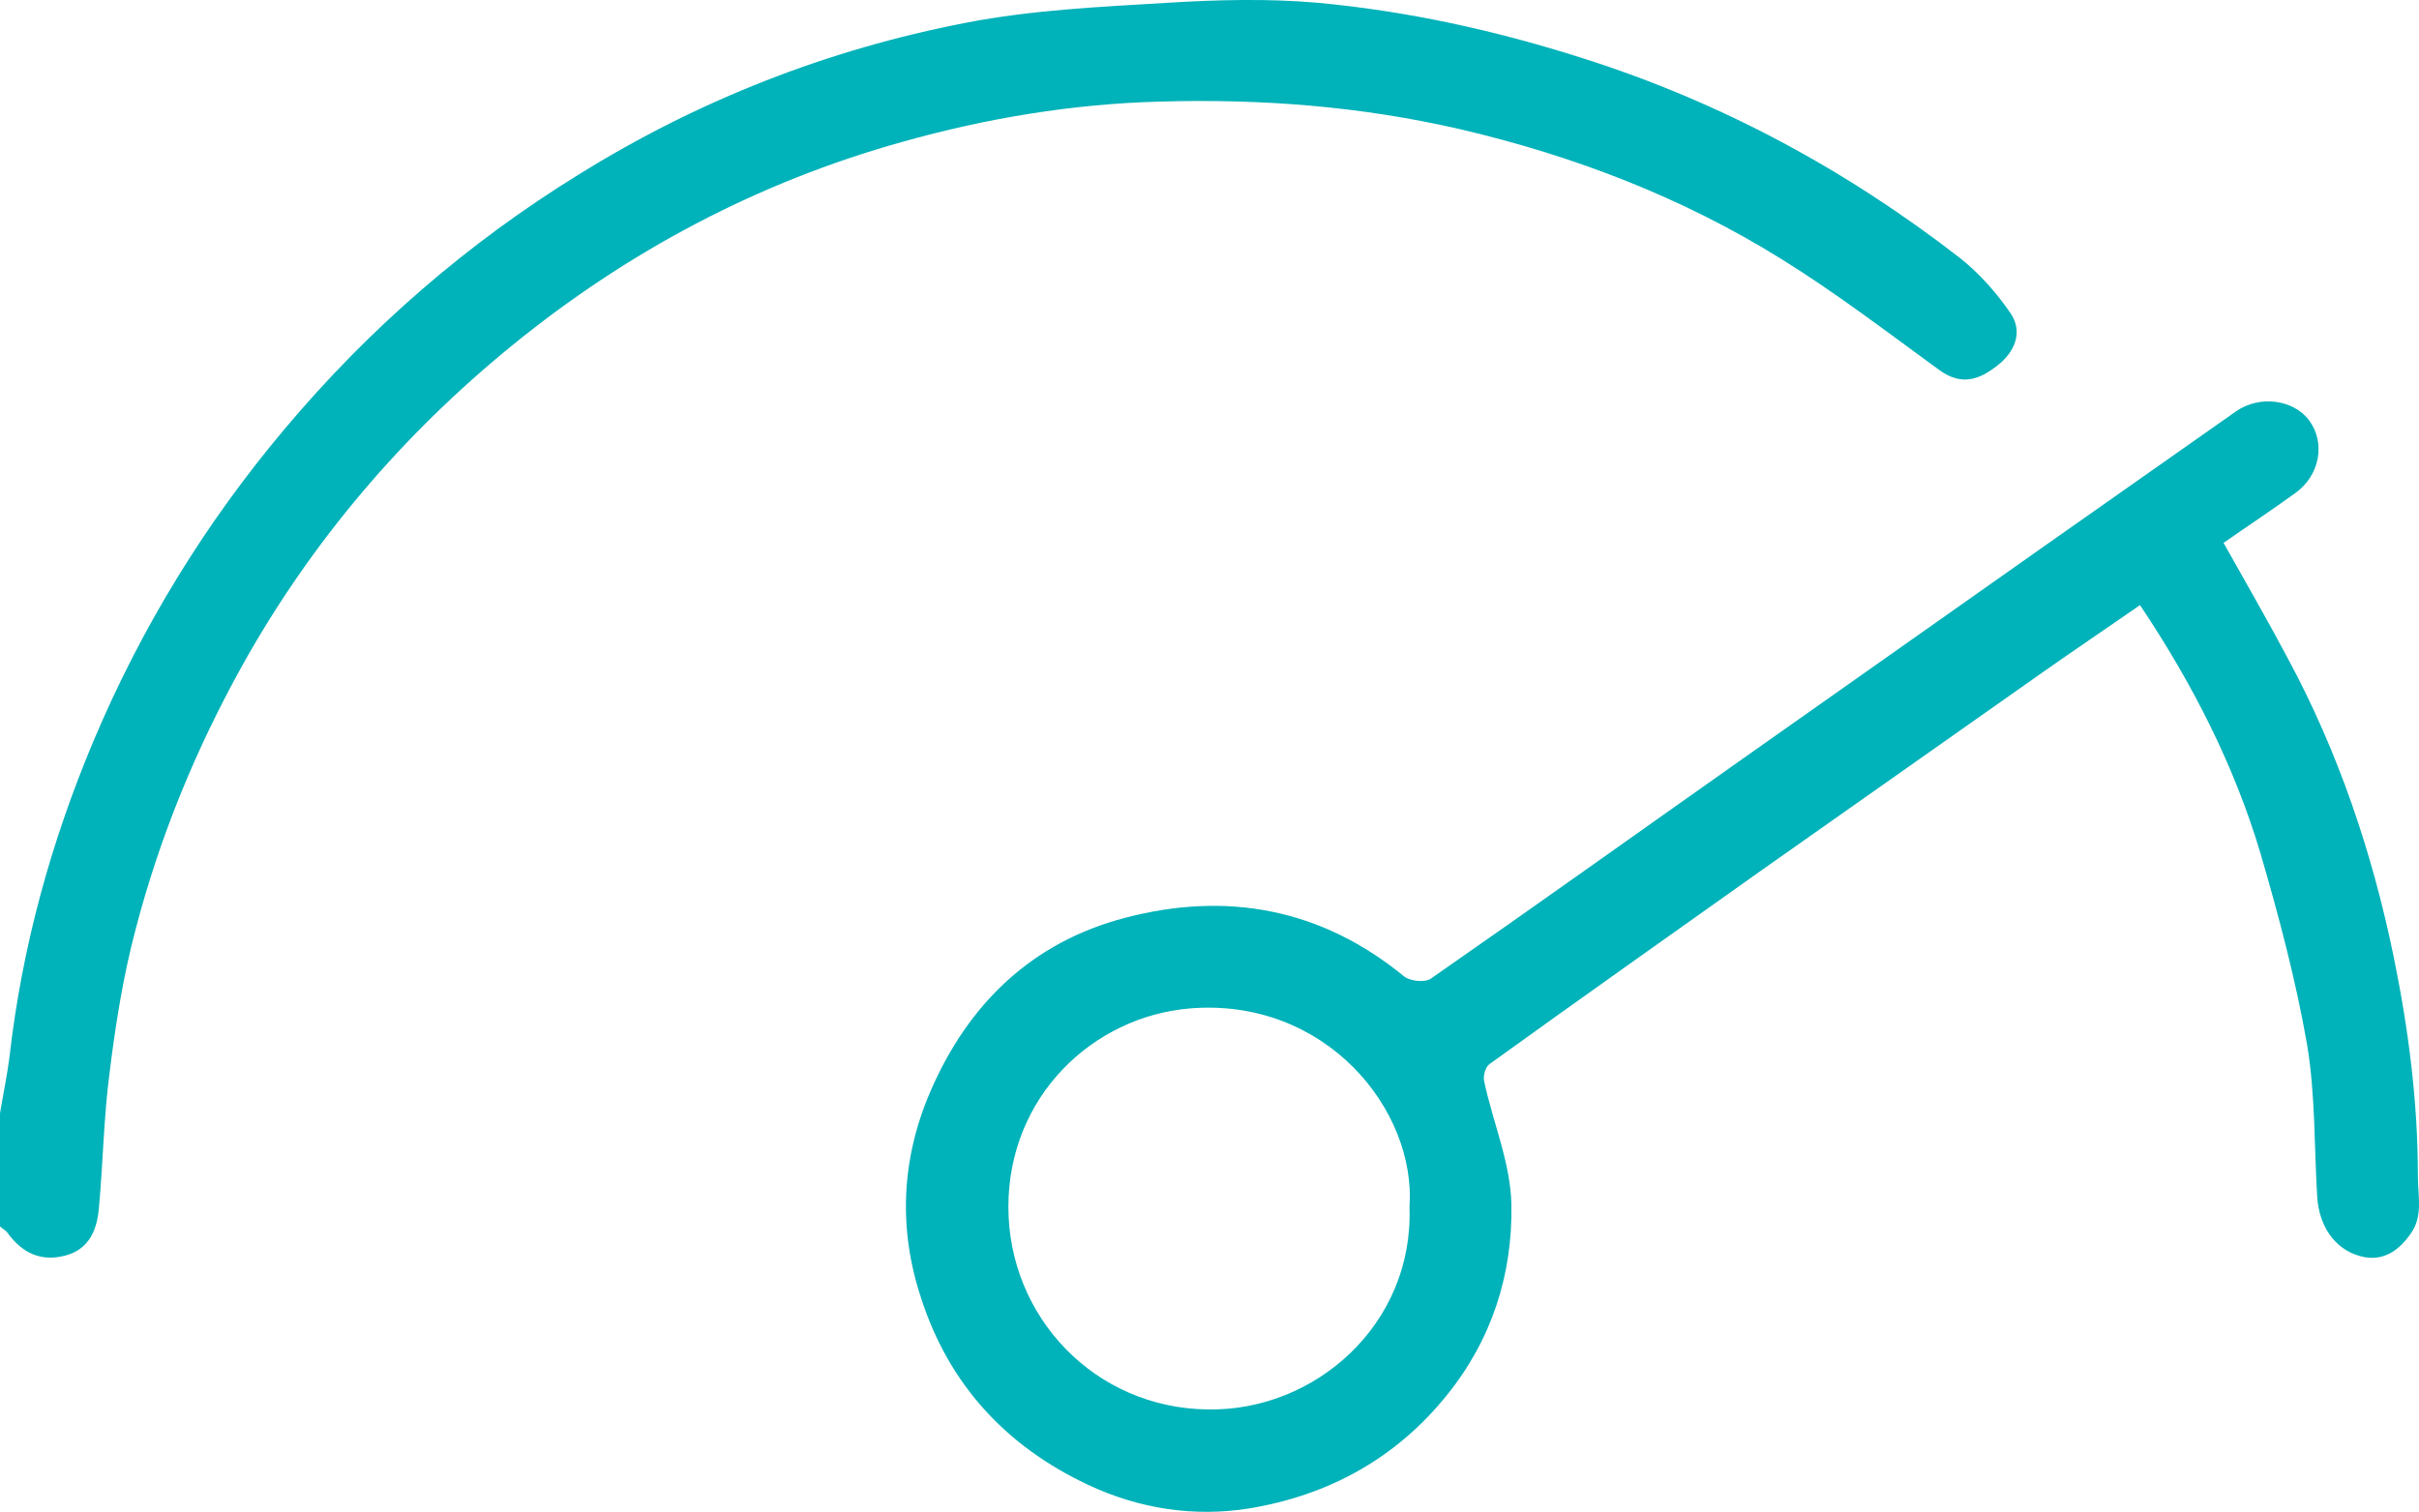 <svg xmlns="http://www.w3.org/2000/svg" id="Calque_2" viewBox="0 0 408.29 255.24"><defs><style>.cls-1{fill:#00b2b9;}</style></defs><g id="Calque_2-2"><g id="Calque_1-2"><path class="cls-1" d="m0,187.95c.5-3.1,1.2-6.3,1.6-9.5,2.1-18.5,7-36.3,14.2-53.4,8.1-19.2,18.9-36.8,32.3-52.7,14.3-17,30.8-31.3,49.6-42.9,20.1-12.5,42-21.1,65.3-25.6,11.3-2.2,22.9-2.7,34.4-3.4,8.2-.5,16.6-.7,24.8,0,15.3,1.4,30.3,4.7,45,9.4,23.3,7.4,44.4,18.8,63.6,33.7,3.3,2.6,6.2,5.9,8.6,9.4,2.1,3.2.6,6.5-2.2,8.7-3,2.4-6.1,3.6-9.9.8-8.8-6.4-17.4-13-26.6-18.7-16.7-10.4-34.9-17.4-54.1-21.9-16.8-3.9-33.7-5.2-50.9-4.7-14.7.4-29.2,2.8-43.4,6.8-24.4,6.8-46.4,18.5-65.9,34.4-18.4,15-33.7,32.9-45.4,53.8-7.9,14.2-14,29-18.1,44.7-2.1,7.9-3.4,16.1-4.4,24.2-1,7.6-1.1,15.2-1.8,22.8-.3,3.7-1.6,7-5.6,8.1-4.1,1.1-7.3-.3-9.9-3.9-.3-.4-.8-.6-1.2-1v-19.1h0Z"></path><path class="cls-1" d="m361.2,102.15c-5.6,3.9-11.1,7.6-16.5,11.4-15.9,11.2-31.8,22.4-47.7,33.6-15.2,10.8-30.5,21.6-45.6,32.5-.7.5-1.1,2-.9,2.9,1.5,7,4.5,13.9,4.6,20.9.2,11.7-3.3,22.7-10.9,32.1-8.7,10.8-20.1,16.9-33.3,19.1-9.3,1.5-18.6.1-27.3-4-13.8-6.5-23.4-16.9-28.1-31.4-3.9-11.7-3.4-23.5,1.5-34.9,6.4-14.9,17.2-25.3,32.9-29.4,17.1-4.5,33.1-1.6,47.1,9.9,1,.8,3.6,1.1,4.6.3,17.4-12.1,34.6-24.4,51.9-36.6s34.6-24.4,51.9-36.6c10.7-7.5,21.3-15,32-22.5,4-2.8,9.8-2,12.4,1.6,2.7,3.7,1.8,9.2-2.4,12.2-4,2.9-8.1,5.6-12.1,8.4,3.7,6.6,7.4,13,10.9,19.6,8.5,15.8,14.2,32.7,17.8,50.2,2.5,12.2,4.1,24.5,4.1,37.1,0,3.4.9,6.8-1.2,9.7-2,2.9-4.8,4.9-8.6,3.8-4.3-1.2-6.9-5.1-7.2-10.1-.5-8.5-.3-17.2-1.7-25.6-1.9-10.9-4.8-21.8-7.9-32.4-4.4-14.7-11.4-28.5-20.3-41.8h0Zm-123.3,101.7c1.2-16.5-14.2-35.5-37.1-33.6-16.4,1.4-30.6,14.9-30.6,33.5s14.6,34,33.7,34.2c18.1.3,34.7-14.4,34-34.1h0Z"></path></g></g></svg>